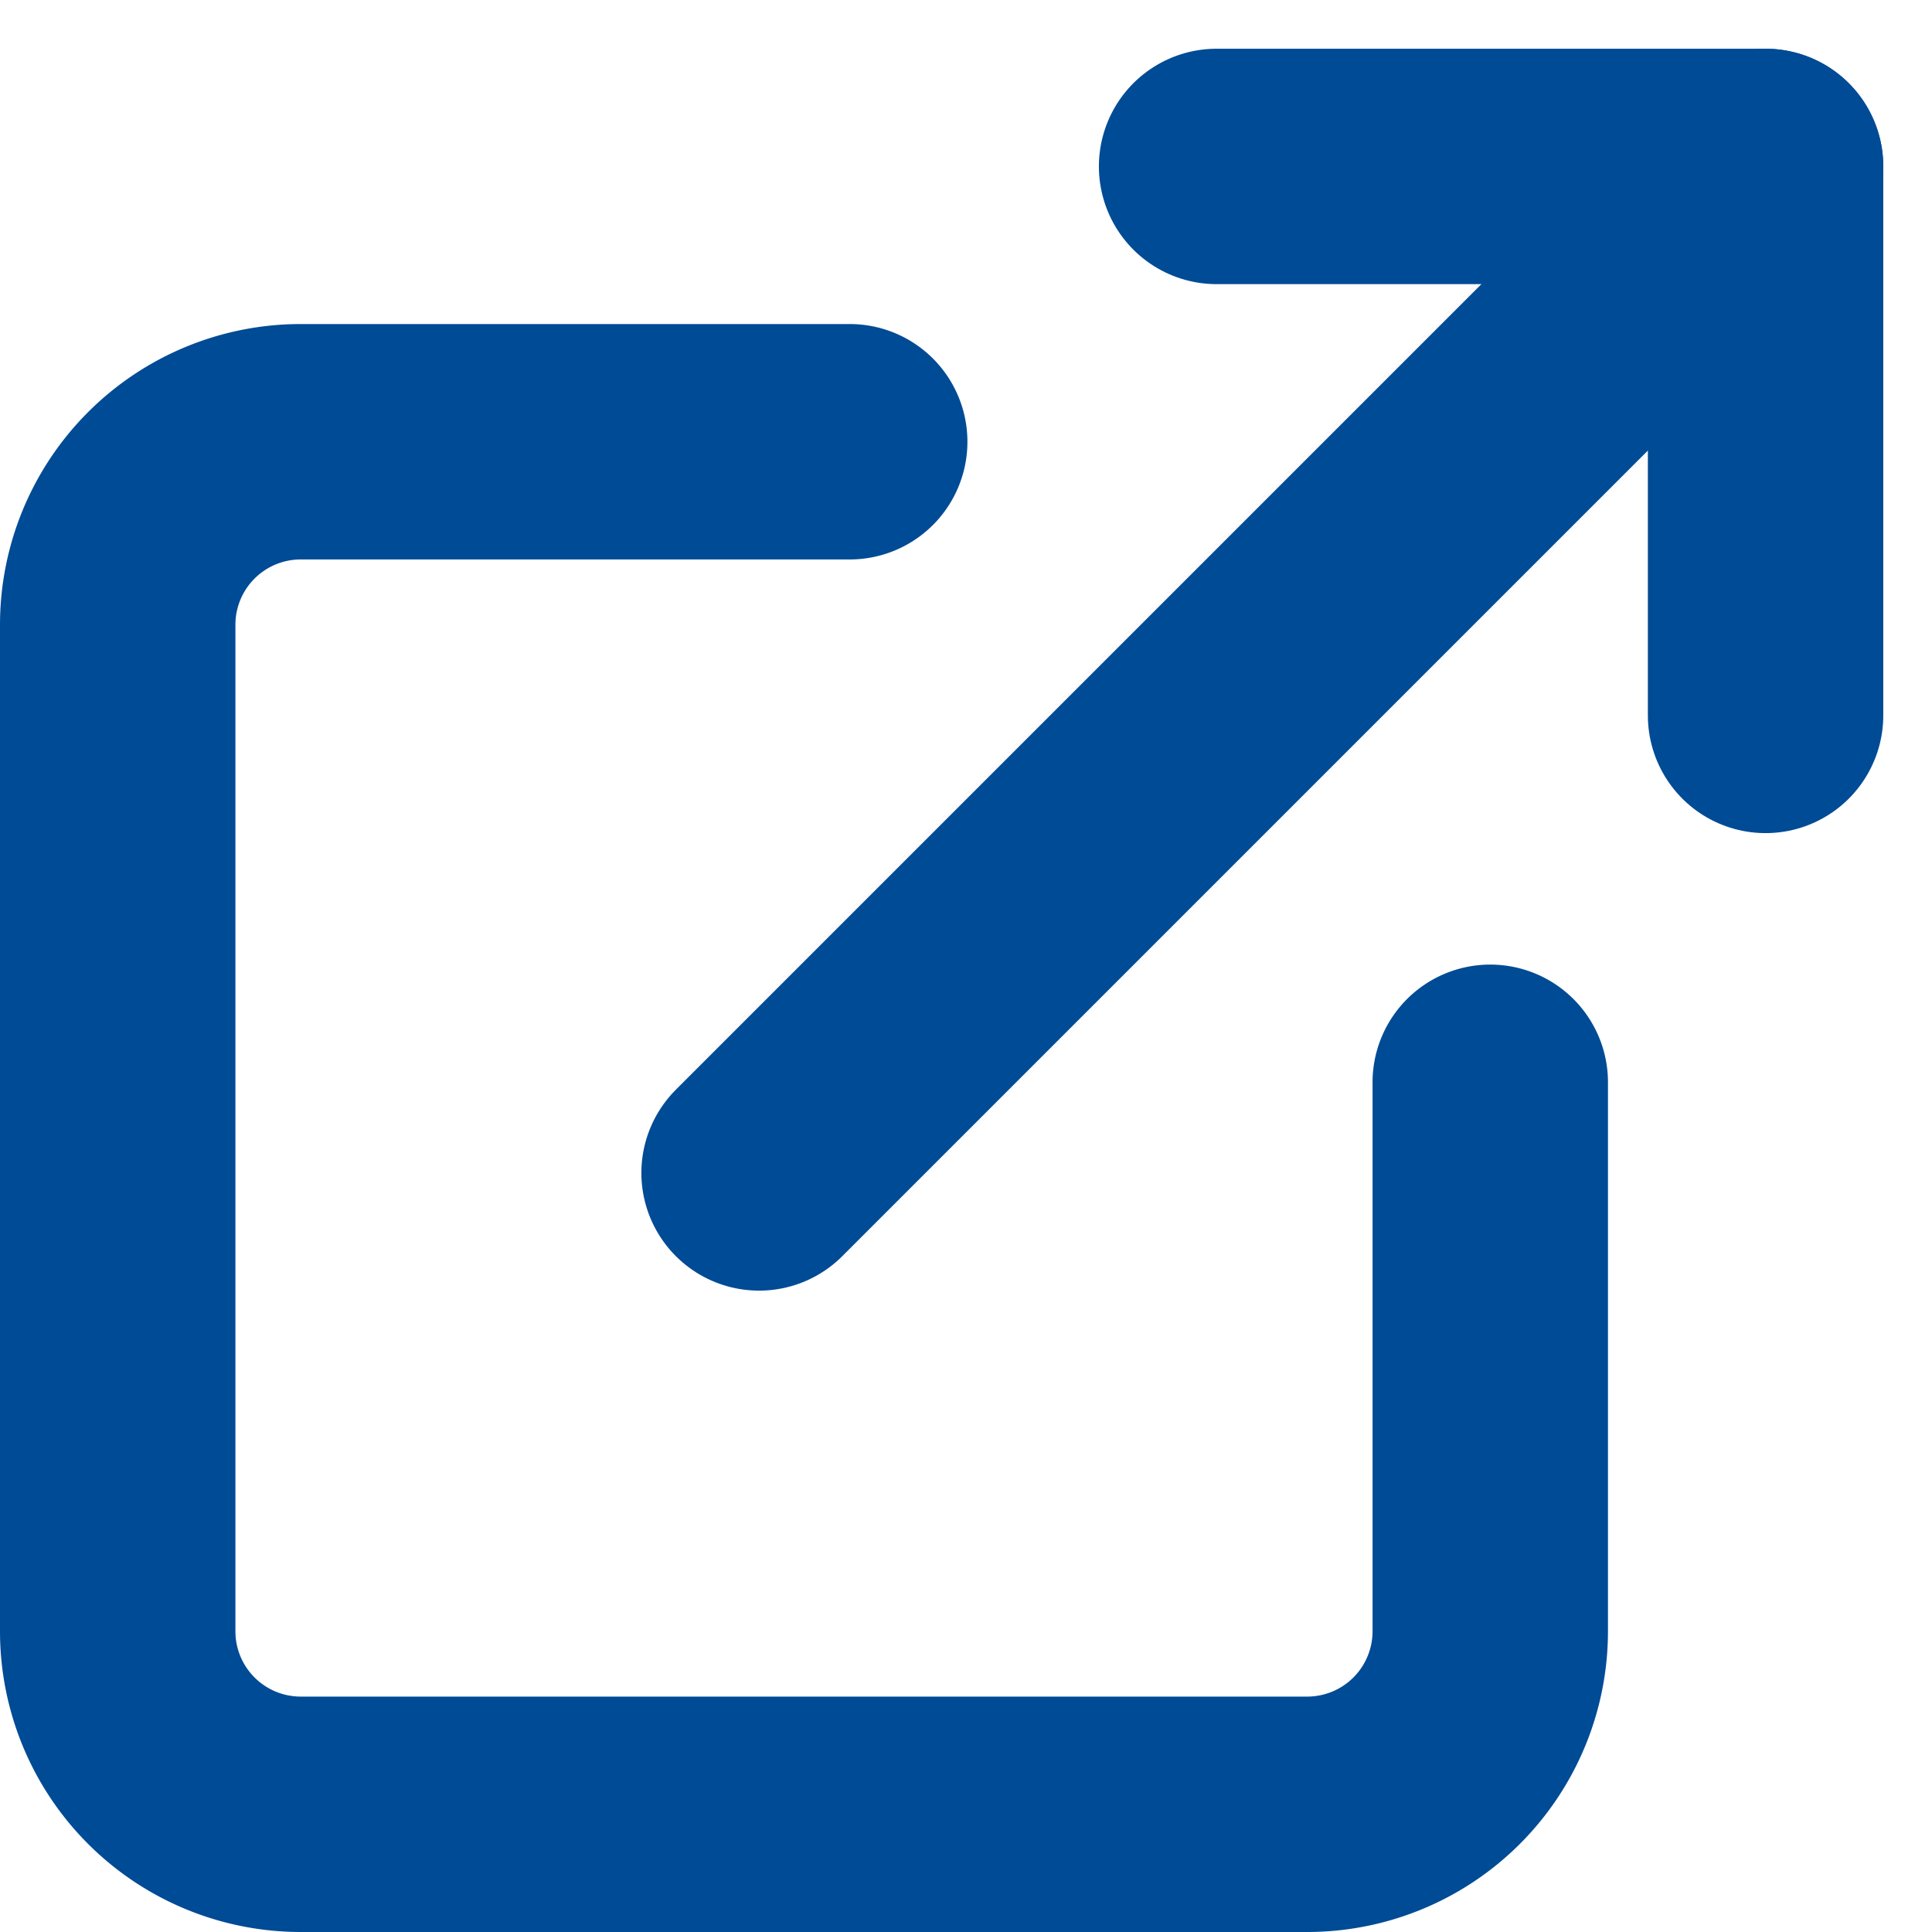 <svg xmlns="http://www.w3.org/2000/svg" width="16.414" height="16.414" viewBox="0 0 16.414 16.414">
  <g id="Icon_feather-external-link" data-name="Icon feather-external-link" transform="translate(-3.5 -3.086)">
    <path id="パス_9924" data-name="パス 9924" d="M16.161,14.442v4.664a1.555,1.555,0,0,1-1.555,1.555H6.055A1.555,1.555,0,0,1,4.5,19.106V10.555A1.555,1.555,0,0,1,6.055,9h4.664" transform="translate(0 -2.161)" fill="none" stroke="#004b95" stroke-linecap="round" stroke-linejoin="round" stroke-width="2"/>
    <path id="パス_9925" data-name="パス 9925" d="M22.5,4.5h4.664V9.164" transform="translate(-8.664)" fill="none" stroke="#004b95" stroke-linecap="round" stroke-linejoin="round" stroke-width="2"/>
    <path id="パス_9926" data-name="パス 9926" d="M15,13.051,23.551,4.5" transform="translate(-5.051)" fill="none" stroke="#004b95" stroke-linecap="round" stroke-linejoin="round" stroke-width="2"/>
  </g>
</svg>
